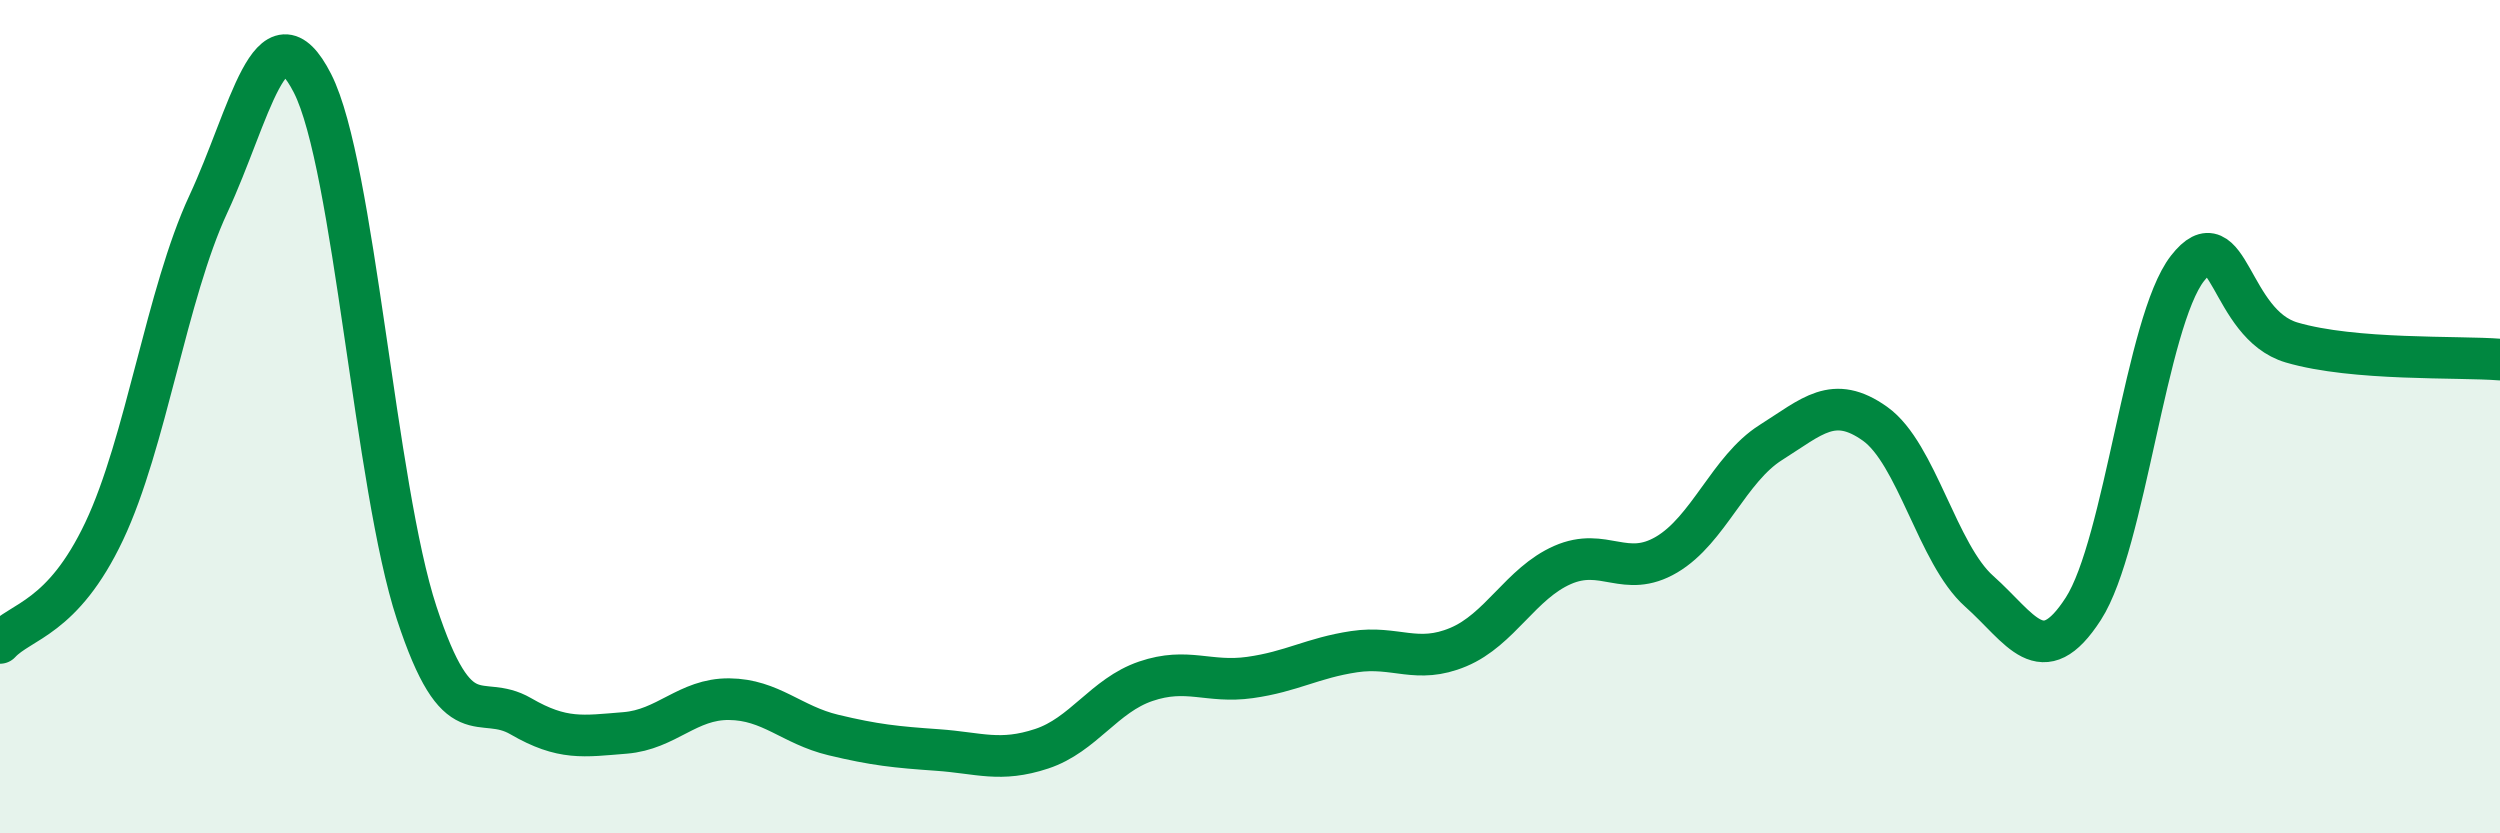 
    <svg width="60" height="20" viewBox="0 0 60 20" xmlns="http://www.w3.org/2000/svg">
      <path
        d="M 0,15.43 C 0.5,14.89 1.5,14.86 2.5,12.75 C 3.5,10.64 4,7.05 5,4.9 C 6,2.75 6.5,0.04 7.5,2 C 8.5,3.96 9,11.67 10,14.71 C 11,17.75 11.5,16.61 12.5,17.19 C 13.5,17.77 14,17.67 15,17.59 C 16,17.51 16.5,16.77 17.5,16.78 C 18.5,16.79 19,17.4 20,17.64 C 21,17.88 21.5,17.93 22.5,18 C 23.5,18.07 24,18.3 25,17.97 C 26,17.64 26.5,16.69 27.5,16.35 C 28.5,16.01 29,16.4 30,16.26 C 31,16.12 31.5,15.79 32.5,15.64 C 33.5,15.49 34,15.95 35,15.53 C 36,15.11 36.5,14 37.5,13.56 C 38.5,13.12 39,13.9 40,13.31 C 41,12.72 41.5,11.25 42.5,10.62 C 43.5,9.99 44,9.46 45,10.17 C 46,10.88 46.5,13.3 47.5,14.19 C 48.5,15.08 49,16.16 50,14.61 C 51,13.06 51.5,7.72 52.5,6.44 C 53.5,5.16 53.5,7.78 55,8.22 C 56.5,8.66 59,8.55 60,8.63L60 20L0 20Z"
        fill="#008740"
        opacity="0.1"
        stroke-linecap="round"
        stroke-linejoin="round"
      />
      <path
        d="M 0,15.43 C 0.5,14.89 1.5,14.86 2.5,12.75 C 3.5,10.64 4,7.05 5,4.9 C 6,2.75 6.5,0.04 7.5,2 C 8.5,3.96 9,11.67 10,14.71 C 11,17.75 11.5,16.61 12.5,17.19 C 13.5,17.77 14,17.67 15,17.59 C 16,17.51 16.5,16.77 17.5,16.78 C 18.5,16.79 19,17.4 20,17.64 C 21,17.88 21.5,17.93 22.5,18 C 23.5,18.07 24,18.3 25,17.97 C 26,17.64 26.5,16.69 27.5,16.35 C 28.5,16.01 29,16.4 30,16.26 C 31,16.12 31.5,15.79 32.5,15.64 C 33.5,15.49 34,15.95 35,15.53 C 36,15.11 36.5,14 37.5,13.56 C 38.5,13.12 39,13.9 40,13.31 C 41,12.72 41.5,11.25 42.5,10.62 C 43.5,9.99 44,9.46 45,10.17 C 46,10.88 46.5,13.3 47.5,14.19 C 48.5,15.08 49,16.16 50,14.61 C 51,13.06 51.5,7.72 52.5,6.44 C 53.5,5.16 53.5,7.78 55,8.22 C 56.5,8.66 59,8.55 60,8.63"
        stroke="#008740"
        stroke-width="1"
        fill="none"
        stroke-linecap="round"
        stroke-linejoin="round"
      />
    </svg>
  